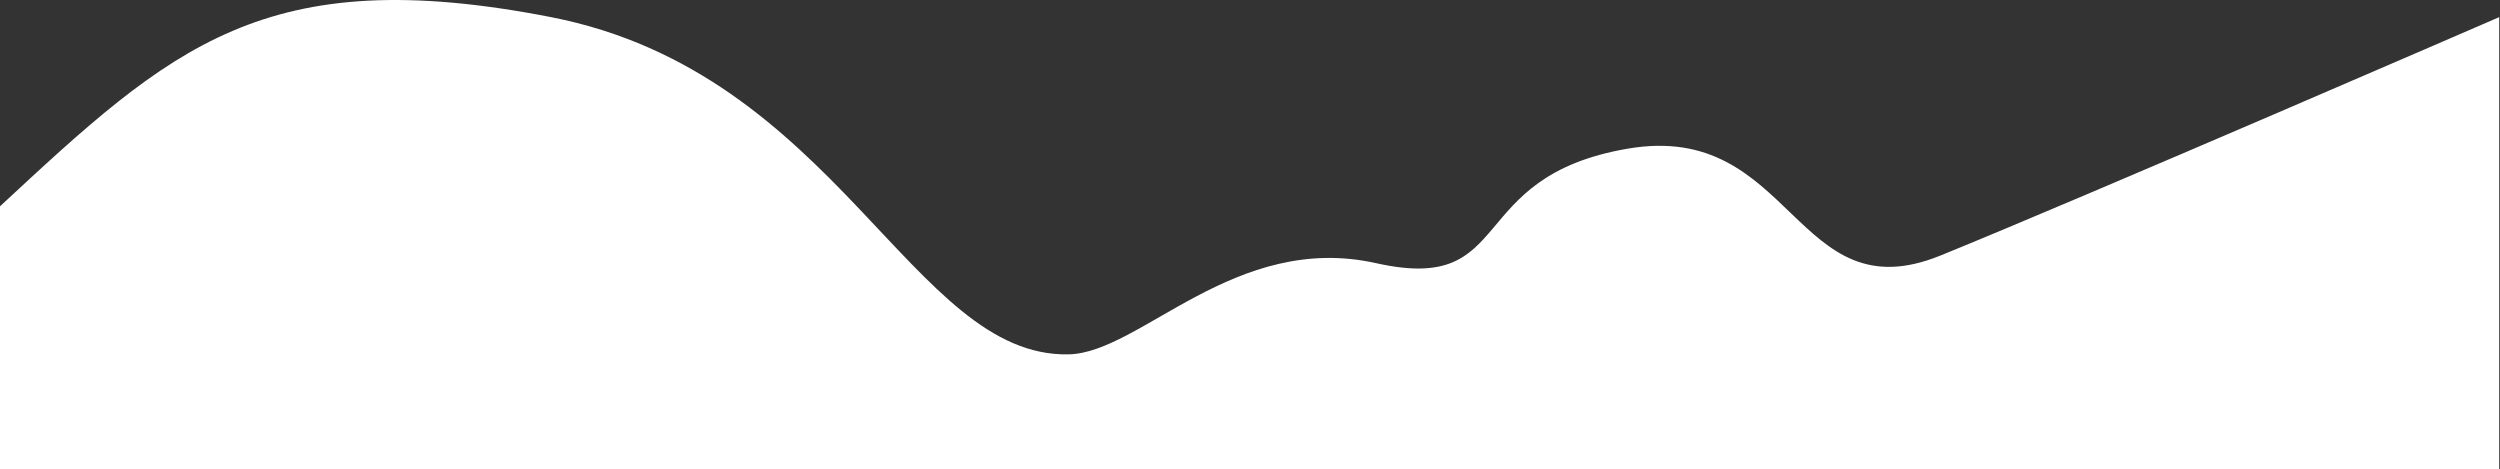 <?xml version="1.0" encoding="UTF-8"?> <svg xmlns="http://www.w3.org/2000/svg" width="1390" height="261" viewBox="0 0 1390 261" fill="none"><rect x="0" y="0" width="1390" height="261" fill="#333333" stroke="none"/><path d="M306.375 9.523C147 -21.602 95.353 26.19 0 114.71V260.96H1389.56V9.523C1389.56 9.523 1160.06 109.086 1078.88 142.085C997.688 175.085 997.125 66.898 905.062 82.648C813 98.398 843.75 163.898 765.188 146.336C686.625 128.773 634.17 196.165 594.188 197.023C506.812 198.898 465.75 40.648 306.375 9.523Z" fill="white"></path></svg> 